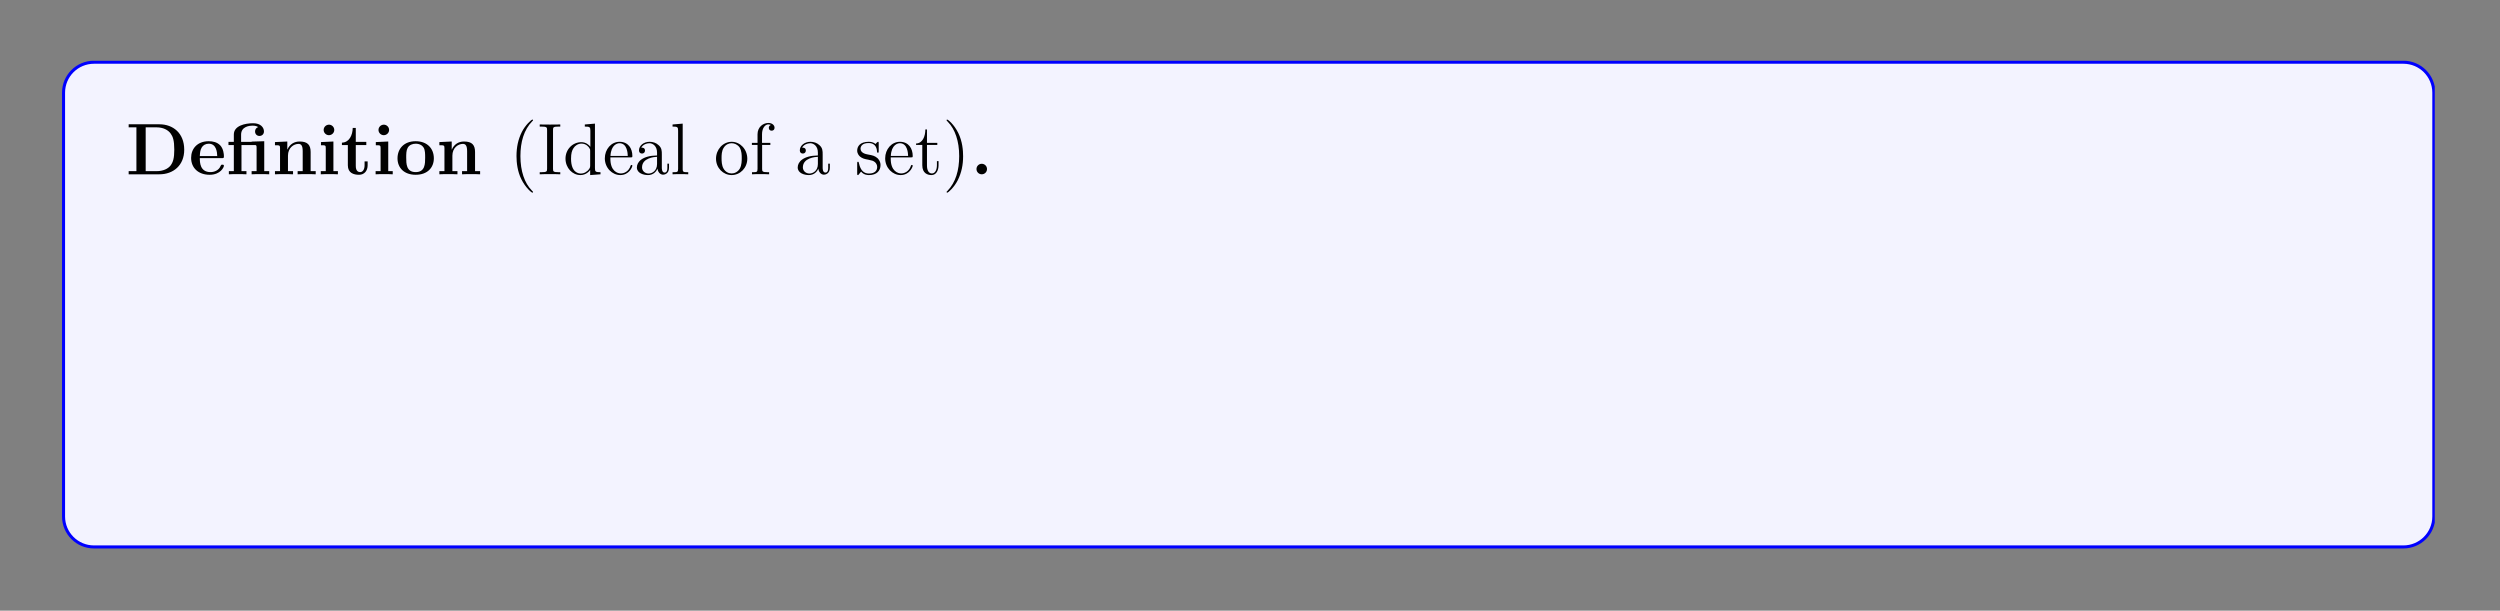 <?xml version="1.0" encoding="UTF-8"?>
<svg xmlns="http://www.w3.org/2000/svg" xmlns:xlink="http://www.w3.org/1999/xlink" width="408.468" height="99.776" viewBox="0 0 408.468 99.776">
<rect x="0" y="0" width="408.468" height="99.776" fill="#808080" stroke="none"/>
<defs>
<g>
<g id="glyph-0-0">
<path d="M 9.531 -4.016 C 9.531 -6.719 7.719 -8.172 5.469 -8.172 L 0.453 -8.172 L 0.453 -7.672 L 1.719 -7.672 L 1.719 -0.516 L 0.453 -0.516 L 0.453 0 L 5.469 0 C 7.766 0 9.531 -1.469 9.531 -4.016 Z M 7.906 -4.031 C 7.906 -2.641 7.719 -2.016 7.312 -1.453 C 6.891 -0.906 6.094 -0.516 5.016 -0.516 L 3.234 -0.516 L 3.234 -7.672 L 5.016 -7.672 C 6.062 -7.672 6.891 -7.266 7.328 -6.641 C 7.672 -6.156 7.906 -5.562 7.906 -4.031 Z M 7.906 -4.031 "/>
</g>
<g id="glyph-0-1">
<path d="M 5.734 -1.391 C 5.734 -1.578 5.562 -1.578 5.484 -1.578 C 5.297 -1.578 5.281 -1.531 5.203 -1.391 C 4.906 -0.609 4.109 -0.359 3.547 -0.359 C 1.812 -0.359 1.797 -1.969 1.797 -2.641 L 5.391 -2.641 C 5.656 -2.641 5.734 -2.641 5.734 -2.938 C 5.734 -3.297 5.656 -4.188 5.109 -4.75 C 4.609 -5.25 3.938 -5.406 3.25 -5.406 C 1.391 -5.406 0.375 -4.188 0.375 -2.688 C 0.375 -1.016 1.594 0.078 3.391 0.078 C 5.203 0.078 5.734 -1.188 5.734 -1.391 Z M 4.641 -2.984 L 1.797 -2.984 C 1.828 -3.469 1.844 -3.938 2.094 -4.359 C 2.312 -4.75 2.734 -5 3.25 -5 C 4.516 -5 4.625 -3.578 4.641 -2.984 Z M 4.641 -2.984 "/>
</g>
<g id="glyph-0-2">
<path d="M 7.016 0 L 7.016 -0.516 L 6.203 -0.516 L 6.203 -5.406 L 4.141 -5.344 L 4.141 -5.297 L 2.422 -5.297 L 2.422 -6.484 C 2.422 -7.828 3.828 -7.953 4.297 -7.953 C 4.438 -7.953 4.859 -7.953 5.219 -7.719 C 4.859 -7.594 4.703 -7.312 4.703 -7 C 4.703 -6.562 5.016 -6.266 5.422 -6.266 C 5.812 -6.266 6.156 -6.547 6.156 -7 C 6.156 -7.656 5.609 -8.344 4.406 -8.344 C 3.047 -8.344 1.234 -7.938 1.234 -6.5 L 1.234 -5.297 L 0.359 -5.297 L 0.359 -4.781 L 1.234 -4.781 L 1.234 -0.516 L 0.422 -0.516 L 0.422 0 C 0.688 -0.031 1.531 -0.031 1.859 -0.031 C 2.188 -0.031 3.031 -0.031 3.297 0 L 3.297 -0.516 L 2.484 -0.516 L 2.484 -4.781 L 4.594 -4.781 C 4.891 -4.781 4.953 -4.766 4.953 -4.344 L 4.953 -0.516 L 4.141 -0.516 L 4.141 0 C 4.406 -0.031 5.25 -0.031 5.578 -0.031 C 5.906 -0.031 6.75 -0.031 7.016 0 Z M 7.016 0 "/>
</g>
<g id="glyph-0-3">
<path d="M 7.156 0 L 7.156 -0.516 L 6.328 -0.516 L 6.328 -3.641 C 6.328 -4.781 5.844 -5.359 4.531 -5.359 C 3.672 -5.359 2.938 -4.953 2.531 -4.047 L 2.516 -4.047 L 2.516 -5.359 L 0.5 -5.266 L 0.5 -4.75 C 1.234 -4.75 1.328 -4.75 1.328 -4.297 L 1.328 -0.516 L 0.5 -0.516 L 0.5 0 C 0.781 -0.031 1.641 -0.031 1.969 -0.031 C 2.297 -0.031 3.172 -0.031 3.453 0 L 3.453 -0.516 L 2.625 -0.516 L 2.625 -3.047 C 2.625 -4.344 3.578 -4.969 4.344 -4.969 C 4.781 -4.969 5.031 -4.688 5.031 -3.781 L 5.031 -0.516 L 4.203 -0.516 L 4.203 0 C 4.484 -0.031 5.344 -0.031 5.672 -0.031 C 6.016 -0.031 6.875 -0.031 7.156 0 Z M 7.156 0 "/>
</g>
<g id="glyph-0-4">
<path d="M 3.328 0 L 3.328 -0.516 L 2.594 -0.516 L 2.594 -5.359 L 0.562 -5.266 L 0.562 -4.75 C 1.266 -4.75 1.344 -4.75 1.344 -4.297 L 1.344 -0.516 L 0.531 -0.516 L 0.531 0 C 0.797 -0.031 1.625 -0.031 1.938 -0.031 C 2.281 -0.031 3.047 -0.031 3.328 0 Z M 2.734 -7.25 C 2.734 -7.734 2.328 -8.109 1.875 -8.109 C 1.391 -8.109 1 -7.719 1 -7.25 C 1 -6.766 1.406 -6.391 1.859 -6.391 C 2.344 -6.391 2.734 -6.781 2.734 -7.25 Z M 2.734 -7.25 "/>
</g>
<g id="glyph-0-5">
<path d="M 4.453 -1.484 L 4.453 -2.109 L 3.953 -2.109 L 3.953 -1.484 C 3.953 -0.703 3.594 -0.359 3.234 -0.359 C 2.516 -0.359 2.516 -1.156 2.516 -1.438 L 2.516 -4.781 L 4.234 -4.781 L 4.234 -5.297 L 2.516 -5.297 L 2.516 -7.578 L 2.016 -7.578 C 2 -6.391 1.438 -5.203 0.25 -5.172 L 0.25 -4.781 L 1.219 -4.781 L 1.219 -1.469 C 1.219 -0.203 2.188 0.078 3.047 0.078 C 3.938 0.078 4.453 -0.594 4.453 -1.484 Z M 4.453 -1.484 "/>
</g>
<g id="glyph-0-6">
<path d="M 6.312 -2.609 C 6.312 -4.219 5.219 -5.406 3.344 -5.406 C 1.406 -5.406 0.375 -4.156 0.375 -2.609 C 0.375 -1.047 1.469 0.078 3.344 0.078 C 5.281 0.078 6.312 -1.109 6.312 -2.609 Z M 4.891 -2.734 C 4.891 -1.734 4.891 -0.359 3.344 -0.359 C 1.797 -0.359 1.797 -1.75 1.797 -2.734 C 1.797 -3.297 1.797 -3.891 2.031 -4.312 C 2.281 -4.797 2.828 -5 3.344 -5 C 4.016 -5 4.453 -4.688 4.656 -4.344 C 4.891 -3.922 4.891 -3.297 4.891 -2.734 Z M 4.891 -2.734 "/>
</g>
<g id="glyph-0-7">
<path d="M 2.719 -0.859 C 2.719 -1.344 2.328 -1.719 1.859 -1.719 C 1.391 -1.719 1 -1.344 1 -0.859 C 1 -0.375 1.391 0 1.859 0 C 2.328 0 2.719 -0.375 2.719 -0.859 Z M 2.719 -0.859 "/>
</g>
<g id="glyph-1-0">
<path d="M 3.875 2.891 C 3.875 2.859 3.875 2.844 3.672 2.641 C 2.484 1.438 1.812 -0.531 1.812 -2.969 C 1.812 -5.281 2.375 -7.266 3.75 -8.672 C 3.875 -8.781 3.875 -8.812 3.875 -8.844 C 3.875 -8.922 3.812 -8.938 3.766 -8.938 C 3.609 -8.938 2.641 -8.078 2.047 -6.922 C 1.438 -5.703 1.172 -4.438 1.172 -2.969 C 1.172 -1.906 1.328 -0.484 1.953 0.781 C 2.656 2.219 3.641 3 3.766 3 C 3.812 3 3.875 2.969 3.875 2.891 Z M 3.875 2.891 "/>
</g>
<g id="glyph-1-1">
<path d="M 3.781 0 L 3.781 -0.344 L 3.516 -0.344 C 2.625 -0.344 2.594 -0.469 2.594 -0.906 L 2.594 -7.234 C 2.594 -7.672 2.625 -7.797 3.516 -7.797 L 3.781 -7.797 L 3.781 -8.141 C 3.5 -8.125 2.469 -8.125 2.109 -8.125 C 1.75 -8.125 0.719 -8.125 0.422 -8.141 L 0.422 -7.797 L 0.688 -7.797 C 1.578 -7.797 1.625 -7.672 1.625 -7.234 L 1.625 -0.906 C 1.625 -0.469 1.578 -0.344 0.688 -0.344 L 0.422 -0.344 L 0.422 0 C 0.719 -0.031 1.734 -0.031 2.094 -0.031 C 2.453 -0.031 3.5 -0.031 3.781 0 Z M 3.781 0 "/>
</g>
<g id="glyph-1-2">
<path d="M 6.141 0 L 6.141 -0.344 C 5.328 -0.344 5.234 -0.422 5.234 -1.016 L 5.234 -8.281 L 3.578 -8.141 L 3.578 -7.797 C 4.391 -7.797 4.484 -7.719 4.484 -7.125 L 4.484 -4.5 C 4.234 -4.844 3.719 -5.25 3 -5.25 C 1.609 -5.25 0.422 -4.094 0.422 -2.562 C 0.422 -1.047 1.547 0.125 2.859 0.125 C 3.766 0.125 4.297 -0.484 4.453 -0.703 L 4.453 0.125 Z M 4.453 -1.391 C 4.453 -1.188 4.453 -1.141 4.297 -0.875 C 4 -0.469 3.516 -0.125 2.922 -0.125 C 2.609 -0.125 1.328 -0.234 1.328 -2.547 C 1.328 -3.406 1.469 -3.891 1.734 -4.281 C 1.969 -4.656 2.438 -5.016 3.047 -5.016 C 3.781 -5.016 4.203 -4.484 4.312 -4.297 C 4.453 -4.094 4.453 -4.062 4.453 -3.844 Z M 4.453 -1.391 "/>
</g>
<g id="glyph-1-3">
<path d="M 4.859 -1.422 C 4.859 -1.484 4.797 -1.531 4.719 -1.531 C 4.625 -1.531 4.609 -1.484 4.578 -1.422 C 4.266 -0.422 3.469 -0.141 2.969 -0.141 C 2.469 -0.141 1.266 -0.484 1.266 -2.547 L 1.266 -2.766 L 4.562 -2.766 C 4.828 -2.766 4.859 -2.766 4.859 -3 C 4.859 -4.203 4.203 -5.312 2.766 -5.312 C 1.406 -5.312 0.359 -4.094 0.359 -2.609 C 0.359 -1.031 1.578 0.125 2.891 0.125 C 4.312 0.125 4.859 -1.172 4.859 -1.422 Z M 4.109 -3 L 1.281 -3 C 1.375 -4.859 2.422 -5.078 2.75 -5.078 C 4.031 -5.078 4.094 -3.391 4.109 -3 Z M 4.109 -3 "/>
</g>
<g id="glyph-1-4">
<path d="M 5.656 -1.062 L 5.656 -1.734 L 5.391 -1.734 L 5.391 -1.062 C 5.391 -0.375 5.109 -0.281 4.938 -0.281 C 4.484 -0.281 4.484 -0.922 4.484 -1.094 L 4.484 -3.188 C 4.484 -3.828 4.484 -4.297 3.953 -4.766 C 3.547 -5.156 3 -5.312 2.484 -5.312 C 1.5 -5.312 0.75 -4.672 0.75 -3.906 C 0.75 -3.547 0.984 -3.391 1.25 -3.391 C 1.531 -3.391 1.734 -3.594 1.734 -3.875 C 1.734 -4.359 1.312 -4.359 1.125 -4.359 C 1.406 -4.859 1.984 -5.078 2.453 -5.078 C 3 -5.078 3.703 -4.625 3.703 -3.547 L 3.703 -3.078 C 1.312 -3.047 0.406 -2.031 0.406 -1.125 C 0.406 -0.172 1.5 0.125 2.234 0.125 C 3.016 0.125 3.547 -0.359 3.781 -0.938 C 3.828 -0.375 4.203 0.062 4.703 0.062 C 4.953 0.062 5.656 -0.109 5.656 -1.062 Z M 3.703 -1.688 C 3.703 -0.516 2.844 -0.125 2.328 -0.125 C 1.734 -0.125 1.25 -0.547 1.25 -1.125 C 1.25 -2.688 3.281 -2.844 3.703 -2.859 Z M 3.703 -1.688 "/>
</g>
<g id="glyph-1-5">
<path d="M 2.953 0 L 2.953 -0.344 C 2.188 -0.344 2.047 -0.344 2.047 -0.875 L 2.047 -8.281 L 0.391 -8.141 L 0.391 -7.797 C 1.203 -7.797 1.297 -7.719 1.297 -7.125 L 1.297 -0.875 C 1.297 -0.344 1.172 -0.344 0.391 -0.344 L 0.391 0 C 0.734 -0.031 1.312 -0.031 1.672 -0.031 C 2.031 -0.031 2.625 -0.031 2.953 0 Z M 2.953 0 "/>
</g>
<g id="glyph-1-6">
<path d="M 5.469 -2.547 C 5.469 -4.094 4.297 -5.312 2.922 -5.312 C 1.484 -5.312 0.359 -4.047 0.359 -2.547 C 0.359 -1.031 1.547 0.125 2.906 0.125 C 4.312 0.125 5.469 -1.047 5.469 -2.547 Z M 4.562 -2.656 C 4.562 -2.234 4.562 -1.5 4.25 -0.938 C 3.922 -0.375 3.375 -0.141 2.922 -0.141 C 2.484 -0.141 1.938 -0.328 1.594 -0.922 C 1.281 -1.453 1.266 -2.156 1.266 -2.656 C 1.266 -3.109 1.266 -3.844 1.641 -4.375 C 1.969 -4.891 2.484 -5.078 2.906 -5.078 C 3.375 -5.078 3.875 -4.859 4.203 -4.406 C 4.562 -3.844 4.562 -3.094 4.562 -2.656 Z M 4.562 -2.656 "/>
</g>
<g id="glyph-1-7">
<path d="M 4.078 -7.609 C 4.078 -8.047 3.641 -8.391 3.078 -8.391 C 2.234 -8.391 1.297 -7.75 1.297 -6.531 L 1.297 -5.141 L 0.375 -5.141 L 0.375 -4.797 L 1.297 -4.797 L 1.297 -0.875 C 1.297 -0.344 1.172 -0.344 0.391 -0.344 L 0.391 0 C 0.734 -0.031 1.391 -0.031 1.734 -0.031 C 2.062 -0.031 2.906 -0.031 3.188 0 L 3.188 -0.344 L 2.938 -0.344 C 2.078 -0.344 2.047 -0.484 2.047 -0.906 L 2.047 -4.797 L 3.391 -4.797 L 3.391 -5.141 L 2.031 -5.141 L 2.031 -6.531 C 2.031 -7.609 2.578 -8.156 3.062 -8.156 C 3.156 -8.156 3.344 -8.125 3.484 -8.062 C 3.438 -8.047 3.141 -7.938 3.141 -7.594 C 3.141 -7.312 3.328 -7.125 3.594 -7.125 C 3.891 -7.125 4.078 -7.312 4.078 -7.609 Z M 4.078 -7.609 "/>
</g>
<g id="glyph-1-8">
<path d="M 4.203 -1.516 C 4.203 -2.156 3.797 -2.547 3.703 -2.641 C 3.266 -3.016 2.938 -3.094 2.156 -3.234 C 1.797 -3.297 0.938 -3.469 0.938 -4.188 C 0.938 -4.547 1.188 -5.109 2.25 -5.109 C 3.547 -5.109 3.625 -4 3.641 -3.625 C 3.656 -3.531 3.75 -3.531 3.781 -3.531 C 3.906 -3.531 3.906 -3.594 3.906 -3.797 L 3.906 -5.047 C 3.906 -5.25 3.906 -5.312 3.797 -5.312 C 3.703 -5.312 3.469 -5.062 3.391 -4.953 C 3.016 -5.25 2.641 -5.312 2.266 -5.312 C 0.828 -5.312 0.391 -4.531 0.391 -3.875 C 0.391 -3.75 0.391 -3.328 0.844 -2.906 C 1.234 -2.578 1.641 -2.484 2.188 -2.391 C 2.844 -2.25 3 -2.219 3.297 -1.984 C 3.5 -1.797 3.656 -1.531 3.656 -1.203 C 3.656 -0.688 3.359 -0.125 2.312 -0.125 C 1.531 -0.125 0.953 -0.578 0.688 -1.766 C 0.641 -1.984 0.625 -2 0.625 -2 C 0.609 -2.047 0.562 -2.047 0.531 -2.047 C 0.391 -2.047 0.391 -1.984 0.391 -1.781 L 0.391 -0.156 C 0.391 0.062 0.391 0.125 0.516 0.125 C 0.578 0.125 0.578 0.109 0.781 -0.141 C 0.844 -0.219 0.844 -0.25 1.031 -0.438 C 1.484 0.125 2.125 0.125 2.328 0.125 C 3.578 0.125 4.203 -0.578 4.203 -1.516 Z M 4.203 -1.516 "/>
</g>
<g id="glyph-1-9">
<path d="M 3.891 -1.484 L 3.891 -2.156 L 3.625 -2.156 L 3.625 -1.5 C 3.625 -0.641 3.281 -0.141 2.812 -0.141 C 2 -0.141 2 -1.25 2 -1.453 L 2 -4.797 L 3.688 -4.797 L 3.688 -5.141 L 2 -5.141 L 2 -7.328 L 1.734 -7.328 C 1.734 -6.219 1.297 -5.062 0.219 -5.031 L 0.219 -4.797 L 1.234 -4.797 L 1.234 -1.484 C 1.234 -0.156 2.109 0.125 2.734 0.125 C 3.5 0.125 3.891 -0.625 3.891 -1.484 Z M 3.891 -1.484 "/>
</g>
<g id="glyph-1-10">
<path d="M 3.359 -2.969 C 3.359 -3.875 3.25 -5.359 2.578 -6.734 C 1.875 -8.172 0.891 -8.938 0.766 -8.938 C 0.719 -8.938 0.656 -8.922 0.656 -8.844 C 0.656 -8.812 0.656 -8.781 0.859 -8.578 C 2.047 -7.375 2.719 -5.406 2.719 -2.984 C 2.719 -0.672 2.156 1.328 0.781 2.734 C 0.656 2.844 0.656 2.859 0.656 2.891 C 0.656 2.969 0.719 3 0.766 3 C 0.922 3 1.891 2.141 2.484 0.969 C 3.094 -0.25 3.359 -1.531 3.359 -2.969 Z M 3.359 -2.969 "/>
</g>
<g id="glyph-1-11">
<path d="M 6.797 -3.047 L 6.531 -3.047 C 6.406 -1.859 6.266 -0.344 4.172 -0.344 L 3.141 -0.344 C 2.609 -0.344 2.594 -0.422 2.594 -0.828 L 2.594 -7.219 C 2.594 -7.656 2.609 -7.797 3.641 -7.797 L 4 -7.797 L 4 -8.141 C 3.656 -8.125 2.609 -8.125 2.188 -8.125 C 1.844 -8.125 0.781 -8.125 0.484 -8.141 L 0.484 -7.797 L 0.734 -7.797 C 1.578 -7.797 1.625 -7.672 1.625 -7.234 L 1.625 -0.906 C 1.625 -0.469 1.578 -0.344 0.734 -0.344 L 0.484 -0.344 L 0.484 0 L 6.484 0 Z M 6.797 -3.047 "/>
</g>
<g id="glyph-1-12">
<path d="M 6.062 -2.578 C 6.062 -4.094 4.938 -5.25 3.609 -5.25 C 2.953 -5.25 2.391 -4.953 1.984 -4.453 L 1.984 -8.281 L 0.328 -8.141 L 0.328 -7.797 C 1.141 -7.797 1.234 -7.719 1.234 -7.125 L 1.234 0 L 1.5 0 L 1.938 -0.781 C 2.203 -0.328 2.719 0.125 3.484 0.125 C 4.859 0.125 6.062 -1.031 6.062 -2.578 Z M 5.156 -2.594 C 5.156 -1.781 5.031 -1.281 4.75 -0.859 C 4.5 -0.484 4.031 -0.125 3.438 -0.125 C 2.797 -0.125 2.375 -0.531 2.172 -0.859 C 2.016 -1.109 2.016 -1.156 2.016 -1.359 L 2.016 -3.812 C 2.016 -4.031 2.016 -4.047 2.141 -4.25 C 2.438 -4.672 2.953 -5.016 3.547 -5.016 C 3.906 -5.016 5.156 -4.875 5.156 -2.594 Z M 5.156 -2.594 "/>
</g>
<g id="glyph-1-13">
<path d="M 6.219 0 L 6.219 -0.344 C 5.406 -0.344 5.312 -0.422 5.312 -1.016 L 5.312 -5.25 L 3.625 -5.125 L 3.625 -4.781 C 4.438 -4.781 4.531 -4.703 4.531 -4.109 L 4.531 -1.984 C 4.531 -0.969 4 -0.125 3.094 -0.125 C 2.125 -0.125 2.062 -0.672 2.062 -1.312 L 2.062 -5.25 L 0.375 -5.125 L 0.375 -4.781 C 1.281 -4.781 1.281 -4.75 1.281 -3.688 L 1.281 -1.891 C 1.281 -1.156 1.281 -0.734 1.641 -0.328 C 1.938 -0.031 2.422 0.125 3.031 0.125 C 3.234 0.125 3.609 0.125 4.016 -0.219 C 4.359 -0.5 4.547 -0.953 4.547 -0.953 L 4.547 0.125 Z M 6.219 0 "/>
</g>
<g id="glyph-1-14">
<path d="M 2.188 -0.578 C 2.188 -0.906 1.922 -1.156 1.625 -1.156 C 1.281 -1.156 1.031 -0.875 1.031 -0.578 C 1.031 -0.219 1.328 0 1.609 0 C 1.938 0 2.188 -0.25 2.188 -0.578 Z M 2.188 -0.578 "/>
</g>
<g id="glyph-1-15">
<path d="M 8.266 -4 C 8.266 -6.297 6.656 -8.141 4.672 -8.141 L 0.5 -8.141 L 0.5 -7.797 L 0.734 -7.797 C 1.594 -7.797 1.641 -7.672 1.641 -7.234 L 1.641 -0.906 C 1.641 -0.469 1.594 -0.344 0.734 -0.344 L 0.5 -0.344 L 0.5 0 L 4.672 0 C 6.672 0 8.266 -1.781 8.266 -4 Z M 7.172 -4 C 7.172 -3.344 7.172 -2.219 6.484 -1.328 C 6.094 -0.828 5.375 -0.344 4.375 -0.344 L 3.125 -0.344 C 2.594 -0.344 2.578 -0.422 2.578 -0.828 L 2.578 -7.312 C 2.578 -7.719 2.594 -7.797 3.125 -7.797 L 4.375 -7.797 C 5.359 -7.797 6.156 -7.312 6.641 -6.531 C 7.172 -5.688 7.172 -4.484 7.172 -4 Z M 7.172 -4 "/>
</g>
<g id="glyph-1-16">
<path d="M 6.141 0 L 6.141 -0.344 C 5.375 -0.344 5.234 -0.344 5.234 -0.875 L 5.234 -5.266 L 3.797 -5.172 C 3.719 -5.172 3.594 -5.156 3.578 -5.156 C 3.547 -5.141 3.531 -5.141 3.359 -5.141 L 1.969 -5.141 L 1.969 -6.484 C 1.969 -7.703 3 -8.156 3.703 -8.156 C 3.828 -8.156 4.406 -8.141 4.75 -7.734 C 4.25 -7.734 4.219 -7.375 4.219 -7.234 C 4.219 -6.891 4.5 -6.734 4.703 -6.734 C 4.922 -6.734 5.203 -6.875 5.203 -7.25 C 5.203 -7.859 4.656 -8.391 3.734 -8.391 C 2.641 -8.391 1.234 -7.797 1.234 -6.516 L 1.234 -5.141 L 0.312 -5.141 L 0.312 -4.797 L 1.234 -4.797 L 1.234 -0.875 C 1.234 -0.344 1.109 -0.344 0.328 -0.344 L 0.328 0 C 0.672 -0.031 1.25 -0.031 1.609 -0.031 C 1.969 -0.031 2.562 -0.031 2.891 0 L 2.891 -0.344 C 2.141 -0.344 1.984 -0.344 1.984 -0.875 L 1.984 -4.797 L 3.859 -4.797 C 4.406 -4.797 4.484 -4.641 4.484 -4.156 L 4.484 -0.875 C 4.484 -0.344 4.344 -0.344 3.578 -0.344 L 3.578 0 C 3.906 -0.031 4.5 -0.031 4.859 -0.031 C 5.203 -0.031 5.812 -0.031 6.141 0 Z M 6.141 0 "/>
</g>
<g id="glyph-1-17">
<path d="M 6.219 0 L 6.219 -0.344 C 5.609 -0.344 5.312 -0.344 5.312 -0.703 L 5.312 -2.891 C 5.312 -4 5.312 -4.344 5.031 -4.719 C 4.688 -5.188 4.125 -5.25 3.719 -5.25 C 2.562 -5.25 2.109 -4.266 2.016 -4.031 L 2 -4.031 L 2 -5.25 L 0.375 -5.125 L 0.375 -4.781 C 1.188 -4.781 1.281 -4.703 1.281 -4.109 L 1.281 -0.875 C 1.281 -0.344 1.156 -0.344 0.375 -0.344 L 0.375 0 C 0.688 -0.031 1.328 -0.031 1.672 -0.031 C 2.016 -0.031 2.656 -0.031 2.969 0 L 2.969 -0.344 C 2.203 -0.344 2.062 -0.344 2.062 -0.875 L 2.062 -3.094 C 2.062 -4.344 2.891 -5.016 3.625 -5.016 C 4.359 -5.016 4.531 -4.406 4.531 -3.688 L 4.531 -0.875 C 4.531 -0.344 4.406 -0.344 3.625 -0.344 L 3.625 0 C 3.938 -0.031 4.578 -0.031 4.906 -0.031 C 5.25 -0.031 5.906 -0.031 6.219 0 Z M 6.219 0 "/>
</g>
<g id="glyph-2-0">
<path d="M 5.656 -4.844 L 4.547 -7.453 C 4.703 -7.734 5.062 -7.781 5.203 -7.797 C 5.266 -7.797 5.406 -7.812 5.406 -8.016 C 5.406 -8.141 5.297 -8.141 5.219 -8.141 C 5.016 -8.141 4.781 -8.125 4.578 -8.125 L 3.891 -8.125 C 3.156 -8.125 2.641 -8.141 2.625 -8.141 C 2.531 -8.141 2.406 -8.141 2.406 -7.922 C 2.406 -7.797 2.516 -7.797 2.672 -7.797 C 3.359 -7.797 3.406 -7.672 3.531 -7.391 L 4.953 -4.078 L 2.359 -1.312 C 1.938 -0.844 1.422 -0.391 0.531 -0.344 C 0.391 -0.328 0.297 -0.328 0.297 -0.125 C 0.297 -0.078 0.312 0 0.438 0 C 0.609 0 0.781 -0.031 0.953 -0.031 L 1.516 -0.031 C 1.891 -0.031 2.312 0 2.688 0 C 2.766 0 2.906 0 2.906 -0.219 C 2.906 -0.328 2.828 -0.344 2.75 -0.344 C 2.516 -0.375 2.359 -0.5 2.359 -0.688 C 2.359 -0.891 2.5 -1.031 2.844 -1.391 L 3.906 -2.547 C 4.172 -2.828 4.797 -3.516 5.062 -3.781 L 6.312 -0.844 C 6.328 -0.828 6.375 -0.703 6.375 -0.688 C 6.375 -0.578 6.109 -0.375 5.734 -0.344 C 5.656 -0.344 5.531 -0.328 5.531 -0.125 C 5.531 0 5.656 0 5.703 0 C 5.906 0 6.156 -0.031 6.359 -0.031 L 7.672 -0.031 C 7.875 -0.031 8.109 0 8.312 0 C 8.391 0 8.531 0 8.531 -0.219 C 8.531 -0.344 8.406 -0.344 8.297 -0.344 C 7.578 -0.359 7.562 -0.422 7.359 -0.859 L 5.781 -4.547 L 7.297 -6.172 C 7.422 -6.297 7.688 -6.594 7.797 -6.719 C 8.312 -7.25 8.781 -7.734 9.75 -7.797 C 9.875 -7.812 9.984 -7.812 9.984 -8.016 C 9.984 -8.141 9.891 -8.141 9.828 -8.141 C 9.672 -8.141 9.484 -8.125 9.328 -8.125 L 8.781 -8.125 C 8.391 -8.125 7.969 -8.141 7.609 -8.141 C 7.516 -8.141 7.375 -8.141 7.375 -7.922 C 7.375 -7.812 7.469 -7.797 7.531 -7.797 C 7.719 -7.766 7.922 -7.672 7.922 -7.453 L 7.922 -7.422 C 7.906 -7.344 7.875 -7.219 7.75 -7.078 Z M 5.656 -4.844 "/>
</g>
<g id="glyph-2-1">
<path d="M 4.391 -7.266 C 4.5 -7.672 4.516 -7.797 5.391 -7.797 C 5.656 -7.797 5.75 -7.797 5.75 -8.016 C 5.75 -8.141 5.609 -8.141 5.578 -8.141 C 5.359 -8.141 5.109 -8.125 4.891 -8.125 L 3.422 -8.125 C 3.188 -8.125 2.906 -8.141 2.672 -8.141 C 2.578 -8.141 2.438 -8.141 2.438 -7.922 C 2.438 -7.797 2.547 -7.797 2.781 -7.797 C 3.516 -7.797 3.516 -7.703 3.516 -7.578 C 3.516 -7.484 3.5 -7.422 3.469 -7.312 L 1.859 -0.875 C 1.75 -0.469 1.734 -0.344 0.859 -0.344 C 0.594 -0.344 0.484 -0.344 0.484 -0.125 C 0.484 0 0.609 0 0.672 0 C 0.875 0 1.141 -0.031 1.359 -0.031 L 2.828 -0.031 C 3.062 -0.031 3.328 0 3.562 0 C 3.656 0 3.797 0 3.797 -0.219 C 3.797 -0.344 3.734 -0.344 3.469 -0.344 C 2.734 -0.344 2.734 -0.438 2.734 -0.578 C 2.734 -0.609 2.734 -0.672 2.781 -0.859 Z M 4.391 -7.266 "/>
</g>
<g id="glyph-2-2">
<path d="M 5.312 -4.797 C 5.562 -4.797 5.656 -4.797 5.656 -5.016 C 5.656 -5.141 5.562 -5.141 5.344 -5.141 L 4.375 -5.141 C 4.609 -6.359 4.766 -7.219 4.859 -7.594 C 4.938 -7.875 5.188 -8.156 5.5 -8.156 C 5.75 -8.156 6 -8.047 6.109 -7.938 C 5.656 -7.891 5.516 -7.547 5.516 -7.344 C 5.516 -7.109 5.688 -6.969 5.906 -6.969 C 6.156 -6.969 6.516 -7.172 6.516 -7.625 C 6.516 -8.125 6.016 -8.391 5.484 -8.391 C 4.969 -8.391 4.469 -8.016 4.234 -7.547 C 4.016 -7.125 3.906 -6.703 3.625 -5.141 L 2.828 -5.141 C 2.594 -5.141 2.484 -5.141 2.484 -4.922 C 2.484 -4.797 2.547 -4.797 2.797 -4.797 L 3.547 -4.797 C 3.344 -3.688 2.844 -0.984 2.578 0.281 C 2.375 1.328 2.188 2.188 1.594 2.188 C 1.562 2.188 1.219 2.188 1 1.969 C 1.609 1.922 1.609 1.391 1.609 1.391 C 1.609 1.141 1.438 1 1.203 1 C 0.969 1 0.609 1.203 0.609 1.656 C 0.609 2.172 1.125 2.438 1.594 2.438 C 2.812 2.438 3.312 0.25 3.453 -0.344 C 3.656 -1.266 4.25 -4.438 4.297 -4.797 Z M 5.312 -4.797 "/>
</g>
<g id="glyph-2-3">
<path d="M 2.031 -1.328 C 1.609 -0.625 1.203 -0.375 0.625 -0.344 C 0.5 -0.328 0.406 -0.328 0.406 -0.125 C 0.406 -0.047 0.469 0 0.547 0 C 0.766 0 1.297 -0.031 1.516 -0.031 C 1.859 -0.031 2.234 0 2.578 0 C 2.641 0 2.797 0 2.797 -0.219 C 2.797 -0.328 2.688 -0.344 2.625 -0.344 C 2.344 -0.375 2.125 -0.469 2.125 -0.75 C 2.125 -0.922 2.188 -1.047 2.344 -1.312 L 3.25 -2.812 L 6.297 -2.812 C 6.312 -2.703 6.312 -2.609 6.312 -2.5 C 6.359 -2.188 6.5 -0.953 6.5 -0.734 C 6.5 -0.375 5.891 -0.344 5.703 -0.344 C 5.562 -0.344 5.438 -0.344 5.438 -0.125 C 5.438 0 5.547 0 5.609 0 C 5.812 0 6.062 -0.031 6.266 -0.031 L 6.938 -0.031 C 7.672 -0.031 8.188 0 8.203 0 C 8.281 0 8.422 0 8.422 -0.219 C 8.422 -0.344 8.312 -0.344 8.125 -0.344 C 7.469 -0.344 7.469 -0.453 7.422 -0.812 L 6.703 -8.25 C 6.672 -8.484 6.625 -8.516 6.5 -8.516 C 6.375 -8.516 6.312 -8.484 6.203 -8.312 Z M 3.453 -3.156 L 5.859 -7.172 L 6.266 -3.156 Z M 3.453 -3.156 "/>
</g>
<g id="glyph-2-4">
<path d="M 2.328 0.047 C 2.328 -0.641 2.094 -1.156 1.609 -1.156 C 1.234 -1.156 1.031 -0.844 1.031 -0.578 C 1.031 -0.328 1.219 0 1.625 0 C 1.781 0 1.906 -0.047 2.016 -0.156 C 2.031 -0.172 2.047 -0.172 2.062 -0.172 C 2.094 -0.172 2.094 -0.016 2.094 0.047 C 2.094 0.438 2.016 1.219 1.328 1.984 C 1.188 2.141 1.188 2.156 1.188 2.188 C 1.188 2.234 1.25 2.297 1.312 2.297 C 1.406 2.297 2.328 1.422 2.328 0.047 Z M 2.328 0.047 "/>
</g>
<g id="glyph-2-5">
<path d="M 2.188 -0.578 C 2.188 -0.922 1.906 -1.156 1.625 -1.156 C 1.281 -1.156 1.031 -0.875 1.031 -0.578 C 1.031 -0.234 1.328 0 1.609 0 C 1.953 0 2.188 -0.281 2.188 -0.578 Z M 2.188 -0.578 "/>
</g>
<g id="glyph-2-6">
<path d="M 0.516 1.516 C 0.422 1.875 0.375 1.969 -0.109 1.969 C -0.25 1.969 -0.375 1.969 -0.375 2.188 C -0.375 2.219 -0.359 2.312 -0.219 2.312 C -0.078 2.312 0.094 2.281 0.25 2.281 L 0.766 2.281 C 1.016 2.281 1.625 2.312 1.875 2.312 C 1.938 2.312 2.094 2.312 2.094 2.094 C 2.094 1.969 2 1.969 1.797 1.969 C 1.25 1.969 1.219 1.891 1.219 1.781 C 1.219 1.641 1.75 -0.406 1.828 -0.672 C 1.953 -0.344 2.281 0.125 2.891 0.125 C 4.25 0.125 5.703 -1.641 5.703 -3.391 C 5.703 -4.484 5.078 -5.25 4.188 -5.25 C 3.422 -5.25 2.781 -4.516 2.641 -4.344 C 2.547 -4.953 2.094 -5.25 1.609 -5.25 C 1.266 -5.25 0.984 -5.094 0.766 -4.641 C 0.547 -4.203 0.375 -3.484 0.375 -3.438 C 0.375 -3.391 0.422 -3.328 0.516 -3.328 C 0.609 -3.328 0.625 -3.344 0.688 -3.609 C 0.875 -4.312 1.094 -5.016 1.578 -5.016 C 1.844 -5.016 1.938 -4.828 1.938 -4.469 C 1.938 -4.188 1.906 -4.062 1.859 -3.844 Z M 2.578 -3.719 C 2.656 -4.047 3 -4.406 3.188 -4.562 C 3.312 -4.688 3.703 -5.016 4.156 -5.016 C 4.688 -5.016 4.922 -4.5 4.922 -3.875 C 4.922 -3.297 4.594 -1.953 4.297 -1.328 C 4 -0.688 3.453 -0.125 2.891 -0.125 C 2.094 -0.125 1.953 -1.141 1.953 -1.188 C 1.953 -1.234 1.984 -1.328 1.984 -1.391 Z M 2.578 -3.719 "/>
</g>
<g id="glyph-3-0">
<path d="M 7.859 -7.109 C 8.062 -7.109 8.281 -7.109 8.281 -7.344 C 8.281 -7.578 8.062 -7.578 7.859 -7.578 L 4.656 -7.578 C 2.594 -7.578 0.984 -6.016 0.984 -4.141 C 0.984 -2.219 2.641 -0.672 4.656 -0.672 L 7.859 -0.672 C 8.062 -0.672 8.281 -0.672 8.281 -0.922 C 8.281 -1.156 8.062 -1.156 7.859 -1.156 L 4.672 -1.156 C 2.797 -1.156 1.469 -2.547 1.469 -4.125 C 1.469 -5.75 2.828 -7.109 4.672 -7.109 Z M 1.641 1.156 C 1.438 1.156 1.234 1.156 1.234 1.391 C 1.234 1.641 1.438 1.641 1.641 1.641 L 7.859 1.641 C 8.062 1.641 8.281 1.641 8.281 1.391 C 8.281 1.156 8.062 1.156 7.859 1.156 Z M 1.641 1.156 "/>
</g>
<g id="glyph-3-1">
<path d="M 3.375 -7.359 C 3.375 -7.828 3.688 -8.594 4.984 -8.672 C 5.047 -8.688 5.094 -8.734 5.094 -8.812 C 5.094 -8.938 5 -8.938 4.859 -8.938 C 3.672 -8.938 2.594 -8.328 2.578 -7.453 L 2.578 -4.734 C 2.578 -4.266 2.578 -3.891 2.094 -3.5 C 1.688 -3.141 1.234 -3.125 0.969 -3.109 C 0.906 -3.094 0.859 -3.047 0.859 -2.984 C 0.859 -2.859 0.938 -2.859 1.047 -2.844 C 1.844 -2.797 2.406 -2.375 2.547 -1.781 C 2.578 -1.656 2.578 -1.641 2.578 -1.203 L 2.578 1.156 C 2.578 1.656 2.578 2.031 3.141 2.484 C 3.609 2.844 4.406 2.984 4.859 2.984 C 5 2.984 5.094 2.984 5.094 2.844 C 5.094 2.734 5.016 2.734 4.906 2.719 C 4.156 2.672 3.562 2.281 3.406 1.688 C 3.375 1.578 3.375 1.547 3.375 1.125 L 3.375 -1.391 C 3.375 -1.938 3.281 -2.141 2.891 -2.516 C 2.641 -2.766 2.297 -2.891 1.969 -2.984 C 2.938 -3.25 3.375 -3.797 3.375 -4.5 Z M 3.375 -7.359 "/>
</g>
<g id="glyph-3-2">
<path d="M 6.531 -2.734 C 6.734 -2.734 6.953 -2.734 6.953 -2.984 C 6.953 -3.219 6.734 -3.219 6.531 -3.219 L 1.484 -3.219 C 1.625 -4.812 3 -5.969 4.672 -5.969 L 6.531 -5.969 C 6.734 -5.969 6.953 -5.969 6.953 -6.203 C 6.953 -6.438 6.734 -6.438 6.531 -6.438 L 4.656 -6.438 C 2.609 -6.438 0.984 -4.891 0.984 -2.984 C 0.984 -1.078 2.609 0.484 4.656 0.484 L 6.531 0.484 C 6.734 0.484 6.953 0.484 6.953 0.234 C 6.953 0 6.734 0 6.531 0 L 4.672 0 C 3 0 1.625 -1.141 1.484 -2.734 Z M 6.531 -2.734 "/>
</g>
<g id="glyph-3-3">
<path d="M 1.891 -8.516 C 1.891 -8.734 1.891 -8.938 1.656 -8.938 C 1.422 -8.938 1.422 -8.734 1.422 -8.516 L 1.422 2.547 C 1.422 2.766 1.422 2.984 1.656 2.984 C 1.891 2.984 1.891 2.766 1.891 2.547 Z M 1.891 -8.516 "/>
</g>
<g id="glyph-3-4">
<path d="M 6.562 -7.828 C 6.625 -7.953 6.625 -7.969 6.625 -8.031 C 6.625 -8.156 6.531 -8.281 6.391 -8.281 C 6.234 -8.281 6.156 -8.125 6.109 -8 L 5.125 -5.375 L 1.5 -5.375 L 0.516 -8 C 0.453 -8.172 0.391 -8.281 0.234 -8.281 C 0.125 -8.281 0 -8.156 0 -8.031 C 0 -8.016 0 -7.984 0.078 -7.828 L 3.047 -0.016 C 3.094 0.156 3.156 0.266 3.312 0.266 C 3.484 0.266 3.531 0.125 3.578 0.016 Z M 1.688 -4.906 L 4.938 -4.906 L 3.312 -0.656 Z M 1.688 -4.906 "/>
</g>
<g id="glyph-3-5">
<path d="M 2.578 1.391 C 2.578 1.875 2.266 2.641 0.969 2.719 C 0.906 2.734 0.859 2.781 0.859 2.844 C 0.859 2.984 0.984 2.984 1.094 2.984 C 2.25 2.984 3.359 2.391 3.375 1.484 L 3.375 -1.234 C 3.375 -1.688 3.375 -2.078 3.844 -2.469 C 4.266 -2.812 4.719 -2.844 4.984 -2.844 C 5.047 -2.859 5.094 -2.906 5.094 -2.984 C 5.094 -3.094 5.016 -3.094 4.906 -3.109 C 4.109 -3.156 3.547 -3.594 3.406 -4.172 C 3.375 -4.297 3.375 -4.328 3.375 -4.75 L 3.375 -7.125 C 3.375 -7.625 3.375 -8 2.797 -8.453 C 2.328 -8.828 1.5 -8.938 1.094 -8.938 C 0.984 -8.938 0.859 -8.938 0.859 -8.812 C 0.859 -8.688 0.938 -8.688 1.047 -8.672 C 1.797 -8.625 2.391 -8.25 2.547 -7.641 C 2.578 -7.531 2.578 -7.516 2.578 -7.078 L 2.578 -4.578 C 2.578 -4.031 2.672 -3.828 3.047 -3.453 C 3.297 -3.188 3.641 -3.078 3.984 -2.984 C 3 -2.703 2.578 -2.156 2.578 -1.469 Z M 2.578 1.391 "/>
</g>
<g id="glyph-4-0">
<path d="M 4.375 -8.125 C 4.297 -8.328 4.266 -8.391 4.141 -8.391 C 4 -8.391 3.953 -8.281 3.891 -8.141 L 1.172 -1.016 C 1.031 -0.625 0.781 -0.453 0.453 -0.422 C 0.391 -0.422 0.203 -0.391 0.203 -0.219 C 0.203 0 0.391 0 0.609 0 L 2.516 0 C 2.734 0 2.906 0 2.906 -0.219 C 2.906 -0.391 2.734 -0.406 2.656 -0.422 C 2.484 -0.422 2.188 -0.484 2.188 -1.188 C 2.188 -1.578 2.281 -1.969 2.359 -2.344 L 4.984 -2.344 C 5.406 -1.188 5.406 -0.984 5.422 -0.734 C 5.141 -0.453 4.797 -0.422 4.672 -0.422 C 4.547 -0.406 4.469 -0.328 4.469 -0.219 C 4.469 0 4.656 0 4.859 0 L 7.969 0 C 8.188 0 8.375 0 8.375 -0.219 C 8.375 -0.375 8.219 -0.406 8.125 -0.422 C 7.859 -0.469 7.656 -0.672 7.422 -1.203 Z M 2.484 -2.766 C 2.75 -3.812 3.141 -4.828 3.531 -5.828 C 3.906 -5.031 4.609 -3.312 4.812 -2.766 Z M 1.781 -1.438 L 1.781 -1.297 C 1.781 -1.281 1.781 -1.266 1.781 -1.188 C 1.781 -1.141 1.781 -0.688 1.938 -0.422 L 1.297 -0.422 C 1.453 -0.578 1.5 -0.734 1.578 -0.922 Z M 3.703 -6.469 L 4.141 -7.625 L 7.031 -1.031 C 7.078 -0.922 7.219 -0.625 7.375 -0.422 L 5.688 -0.422 C 5.812 -0.484 5.844 -0.656 5.844 -0.797 C 5.844 -1.531 4.797 -3.953 4.297 -5.141 Z M 3.703 -6.469 "/>
</g>
<g id="glyph-4-1">
<path d="M 4.922 -4.953 L 5.703 -5.703 C 7 -6.969 7.719 -7.672 8.453 -7.75 C 8.547 -7.766 8.719 -7.766 8.719 -7.953 C 8.719 -8.172 8.531 -8.172 8.328 -8.172 L 5.812 -8.172 C 5.594 -8.172 5.406 -8.172 5.406 -7.953 C 5.406 -7.766 5.578 -7.766 5.656 -7.75 C 5.984 -7.703 6.109 -7.422 6.109 -7.156 C 6.109 -6.812 5.922 -6.609 5.812 -6.516 L 4.516 -5.281 C 4.25 -5.016 3.562 -4.344 3.281 -4.094 L 3.281 -7.062 C 3.281 -7.672 3.328 -7.75 4.016 -7.75 C 4.125 -7.75 4.328 -7.75 4.328 -7.953 C 4.328 -8.172 4.156 -8.172 3.938 -8.172 L 0.688 -8.172 C 0.484 -8.172 0.281 -8.172 0.281 -7.953 C 0.281 -7.75 0.516 -7.75 0.609 -7.75 C 1.281 -7.75 1.328 -7.656 1.328 -7.062 L 1.328 -1.094 C 1.328 -0.531 1.297 -0.422 0.672 -0.422 C 0.484 -0.422 0.281 -0.422 0.281 -0.219 C 0.281 0 0.484 0 0.688 0 L 3.938 0 C 4.156 0 4.328 0 4.328 -0.219 C 4.328 -0.422 4.125 -0.422 4 -0.422 C 3.312 -0.422 3.281 -0.531 3.281 -1.094 L 3.281 -3.391 L 3.609 -3.703 L 5.719 -1.188 L 6.031 -0.828 C 6.156 -0.656 6.156 -0.625 6.219 -0.484 C 6.156 -0.469 6.125 -0.438 6.078 -0.422 C 5.797 -0.375 5.719 -0.375 5.719 -0.219 C 5.719 0 5.906 0 6.109 0 L 8.781 0 C 8.984 0 9.172 0 9.172 -0.219 C 9.172 -0.375 9.031 -0.406 8.938 -0.422 C 8.766 -0.438 8.719 -0.484 8.625 -0.578 C 8.516 -0.672 8.422 -0.766 8.375 -0.828 Z M 7.359 -7.75 C 6.984 -7.469 6.969 -7.469 6.531 -7.094 C 6.531 -7.266 6.531 -7.5 6.375 -7.75 Z M 1.656 -0.422 C 1.75 -0.625 1.75 -0.938 1.75 -1.078 L 1.75 -7.094 C 1.75 -7.234 1.75 -7.531 1.656 -7.75 L 2.953 -7.75 C 2.859 -7.531 2.859 -7.234 2.859 -7.094 L 2.859 -1.078 C 2.859 -0.938 2.859 -0.625 2.953 -0.422 Z M 4.625 -4.688 L 8.172 -0.422 L 6.641 -0.422 C 6.625 -0.625 6.625 -0.734 6.312 -1.125 C 6.062 -1.453 5.375 -2.25 5.109 -2.578 C 4.859 -2.875 4.047 -3.859 3.922 -4 Z M 4.625 -4.688 "/>
</g>
<g id="glyph-5-0">
<path d="M 1.594 -1.297 C 1.609 -1.422 1.688 -1.719 1.719 -1.844 C 1.828 -2.281 1.828 -2.281 2.016 -2.547 C 2.281 -2.938 2.641 -3.281 3.188 -3.281 C 3.469 -3.281 3.641 -3.125 3.641 -2.75 C 3.641 -2.312 3.297 -1.406 3.156 -1.016 C 3.047 -0.75 3.047 -0.703 3.047 -0.594 C 3.047 -0.141 3.422 0.078 3.766 0.078 C 4.547 0.078 4.875 -1.031 4.875 -1.141 C 4.875 -1.219 4.797 -1.234 4.75 -1.234 C 4.656 -1.234 4.641 -1.188 4.609 -1.109 C 4.422 -0.453 4.094 -0.141 3.781 -0.141 C 3.656 -0.141 3.594 -0.219 3.594 -0.406 C 3.594 -0.594 3.656 -0.766 3.734 -0.969 C 3.859 -1.266 4.203 -2.172 4.203 -2.625 C 4.203 -3.219 3.797 -3.5 3.219 -3.5 C 2.578 -3.5 2.156 -3.125 1.938 -2.812 C 1.875 -3.25 1.531 -3.5 1.125 -3.5 C 0.828 -3.5 0.641 -3.328 0.516 -3.078 C 0.312 -2.703 0.234 -2.312 0.234 -2.297 C 0.234 -2.219 0.297 -2.188 0.359 -2.188 C 0.469 -2.188 0.469 -2.219 0.531 -2.422 C 0.625 -2.812 0.766 -3.281 1.094 -3.281 C 1.297 -3.281 1.359 -3.078 1.359 -2.906 C 1.359 -2.766 1.312 -2.609 1.25 -2.359 C 1.234 -2.297 1.109 -1.828 1.078 -1.703 L 0.781 -0.516 C 0.75 -0.391 0.703 -0.203 0.703 -0.172 C 0.703 0.016 0.859 0.078 0.969 0.078 C 1.109 0.078 1.219 -0.016 1.281 -0.109 C 1.297 -0.156 1.375 -0.422 1.406 -0.594 Z M 1.594 -1.297 "/>
</g>
<g id="glyph-6-0">
<path d="M 3.875 2.891 C 3.875 2.859 3.875 2.844 3.672 2.641 C 2.484 1.438 1.812 -0.531 1.812 -2.969 C 1.812 -5.281 2.375 -7.266 3.75 -8.672 C 3.875 -8.781 3.875 -8.812 3.875 -8.844 C 3.875 -8.922 3.812 -8.938 3.766 -8.938 C 3.609 -8.938 2.641 -8.078 2.047 -6.922 C 1.438 -5.703 1.172 -4.438 1.172 -2.969 C 1.172 -1.906 1.328 -0.484 1.953 0.781 C 2.656 2.219 3.641 3 3.766 3 C 3.812 3 3.875 2.969 3.875 2.891 Z M 3.875 2.891 "/>
</g>
<g id="glyph-6-1">
<path d="M 3.359 -2.969 C 3.359 -3.875 3.25 -5.359 2.578 -6.734 C 1.875 -8.172 0.891 -8.938 0.766 -8.938 C 0.719 -8.938 0.656 -8.922 0.656 -8.844 C 0.656 -8.812 0.656 -8.781 0.859 -8.578 C 2.047 -7.375 2.719 -5.406 2.719 -2.984 C 2.719 -0.672 2.156 1.328 0.781 2.734 C 0.656 2.844 0.656 2.859 0.656 2.891 C 0.656 2.969 0.719 3 0.766 3 C 0.922 3 1.891 2.141 2.484 0.969 C 3.094 -0.25 3.359 -1.531 3.359 -2.969 Z M 3.359 -2.969 "/>
</g>
<g id="glyph-6-2">
<path d="M 8.047 -3.859 C 8.219 -3.859 8.422 -3.859 8.422 -4.078 C 8.422 -4.297 8.219 -4.297 8.047 -4.297 L 1.031 -4.297 C 0.859 -4.297 0.641 -4.297 0.641 -4.094 C 0.641 -3.859 0.844 -3.859 1.031 -3.859 Z M 8.047 -1.641 C 8.219 -1.641 8.422 -1.641 8.422 -1.859 C 8.422 -2.094 8.219 -2.094 8.047 -2.094 L 1.031 -2.094 C 0.859 -2.094 0.641 -2.094 0.641 -1.875 C 0.641 -1.641 0.844 -1.641 1.031 -1.641 Z M 8.047 -1.641 "/>
</g>
<g id="glyph-6-3">
<path d="M 2.984 2.984 L 2.984 2.547 L 1.828 2.547 L 1.828 -8.5 L 2.984 -8.5 L 2.984 -8.938 L 1.391 -8.938 L 1.391 2.984 Z M 2.984 2.984 "/>
</g>
<g id="glyph-6-4">
<path d="M 1.844 -8.938 L 0.25 -8.938 L 0.25 -8.5 L 1.406 -8.5 L 1.406 2.547 L 0.25 2.547 L 0.25 2.984 L 1.844 2.984 Z M 1.844 -8.938 "/>
</g>
<g id="glyph-6-5">
<path d="M 5.344 -3.812 C 5.344 -4.797 5.281 -5.766 4.859 -6.672 C 4.359 -7.672 3.5 -7.922 2.922 -7.922 C 2.234 -7.922 1.391 -7.578 0.938 -6.594 C 0.609 -5.844 0.484 -5.109 0.484 -3.812 C 0.484 -2.656 0.578 -1.781 1 -0.938 C 1.469 -0.031 2.281 0.25 2.906 0.25 C 3.953 0.25 4.547 -0.375 4.891 -1.062 C 5.312 -1.953 5.344 -3.125 5.344 -3.812 Z M 2.906 0.016 C 2.531 0.016 1.75 -0.203 1.531 -1.5 C 1.391 -2.219 1.391 -3.125 1.391 -3.953 C 1.391 -4.938 1.391 -5.812 1.578 -6.516 C 1.781 -7.312 2.391 -7.688 2.906 -7.688 C 3.359 -7.688 4.047 -7.422 4.281 -6.391 C 4.438 -5.703 4.438 -4.766 4.438 -3.953 C 4.438 -3.156 4.438 -2.25 4.297 -1.531 C 4.078 -0.219 3.328 0.016 2.906 0.016 Z M 2.906 0.016 "/>
</g>
<g id="glyph-7-0">
<path d="M 2.5 -5.062 C 2.5 -5.281 2.484 -5.281 2.266 -5.281 C 1.938 -4.969 1.516 -4.781 0.766 -4.781 L 0.766 -4.516 C 0.984 -4.516 1.406 -4.516 1.875 -4.734 L 1.875 -0.656 C 1.875 -0.359 1.844 -0.266 1.094 -0.266 L 0.812 -0.266 L 0.812 0 C 1.141 -0.031 1.828 -0.031 2.172 -0.031 C 2.531 -0.031 3.234 -0.031 3.562 0 L 3.562 -0.266 L 3.281 -0.266 C 2.516 -0.266 2.5 -0.359 2.5 -0.656 Z M 2.5 -5.062 "/>
</g>
</g>
<clipPath id="clip-0">
<path clip-rule="nonzero" d="M 10.133 10 L 397.809 10 L 397.809 89.613 L 10.133 89.613 Z M 10.133 10 "/>
</clipPath>
<clipPath id="clip-1">
<path clip-rule="nonzero" d="M 10.383 84.395 L 10.383 15.156 C 10.383 12.414 12.605 10.188 15.352 10.188 L 392.59 10.188 C 395.336 10.188 397.562 12.414 397.562 15.156 L 397.562 84.395 C 397.562 87.137 395.336 89.363 392.59 89.363 L 15.352 89.363 C 12.605 89.363 10.383 87.137 10.383 84.395 Z M 10.383 84.395 "/>
</clipPath>
<clipPath id="clip-2">
<path clip-rule="nonzero" d="M 10.133 9.938 L 397.809 9.938 L 397.809 89.613 L 10.133 89.613 Z M 10.133 9.938 "/>
</clipPath>
</defs>
<g clip-path="url(#clip-0)">
<g clip-path="url(#clip-1)">
<path fill-rule="nonzero" fill="rgb(95%, 95%, 100%)" fill-opacity="1" d="M 10.383 84.395 L 10.383 15.156 C 10.383 12.414 12.605 10.188 15.352 10.188 L 392.59 10.188 C 395.336 10.188 397.562 12.414 397.562 15.156 L 397.562 84.395 C 397.562 87.137 395.336 89.363 392.59 89.363 L 15.352 89.363 C 12.605 89.363 10.383 87.137 10.383 84.395 Z M 10.383 84.395 "/>
</g>
</g>
<g clip-path="url(#clip-2)">
<path fill="none" stroke-width="0.498" stroke-linecap="butt" stroke-linejoin="miter" stroke="rgb(0%, 0%, 100%)" stroke-opacity="1" stroke-miterlimit="10" d="M 0.251 5.229 L 0.251 74.623 C 0.251 77.371 2.478 79.603 5.231 79.603 L 383.316 79.603 C 386.068 79.603 388.3 77.371 388.3 74.623 L 388.3 5.229 C 388.3 2.481 386.068 0.249 383.316 0.249 L 5.231 0.249 C 2.478 0.249 0.251 2.481 0.251 5.229 Z M 0.251 5.229 " transform="matrix(0.998, 0, 0, -0.998, 10.133, 89.612)"/>
</g>
<g fill="rgb(0%, 0%, 0%)" fill-opacity="1">
<use xlink:href="#glyph-0-0" x="20.569" y="28.479"/>
<use xlink:href="#glyph-0-1" x="30.852" y="28.479"/>
<use xlink:href="#glyph-0-2" x="36.971" y="28.479"/>
<use xlink:href="#glyph-0-3" x="44.426" y="28.479"/>
<use xlink:href="#glyph-0-4" x="51.881" y="28.479"/>
<use xlink:href="#glyph-0-5" x="55.615" y="28.479"/>
<use xlink:href="#glyph-0-4" x="60.84" y="28.479"/>
<use xlink:href="#glyph-0-6" x="64.573" y="28.479"/>
<use xlink:href="#glyph-0-3" x="71.289" y="28.479"/>
</g>
<g fill="rgb(0%, 0%, 0%)" fill-opacity="1">
<use xlink:href="#glyph-1-0" x="83.218" y="28.479"/>
<use xlink:href="#glyph-1-1" x="87.762" y="28.479"/>
<use xlink:href="#glyph-1-2" x="91.973" y="28.479"/>
<use xlink:href="#glyph-1-3" x="98.462" y="28.479"/>
<use xlink:href="#glyph-1-4" x="103.651" y="28.479"/>
<use xlink:href="#glyph-1-5" x="109.496" y="28.479"/>
</g>
<g fill="rgb(0%, 0%, 0%)" fill-opacity="1">
<use xlink:href="#glyph-1-6" x="116.629" y="28.479"/>
<use xlink:href="#glyph-1-7" x="122.474" y="28.479"/>
</g>
<g fill="rgb(0%, 0%, 0%)" fill-opacity="1">
<use xlink:href="#glyph-1-4" x="129.929" y="28.479"/>
</g>
<g fill="rgb(0%, 0%, 0%)" fill-opacity="1">
<use xlink:href="#glyph-1-8" x="139.663" y="28.479"/>
<use xlink:href="#glyph-1-3" x="144.267" y="28.479"/>
<use xlink:href="#glyph-1-9" x="149.456" y="28.479"/>
<use xlink:href="#glyph-1-10" x="154.001" y="28.479"/>
</g>
<g fill="rgb(0%, 0%, 0%)" fill-opacity="1">
<use xlink:href="#glyph-0-7" x="158.546" y="28.479"/>
</g>
<g fill="rgb(95%, 95%, 100%)" fill-opacity="1">
<use xlink:href="#glyph-1-11" x="165.174" y="28.479"/>
<use xlink:href="#glyph-1-3" x="172.474" y="28.479"/>
<use xlink:href="#glyph-1-9" x="177.663" y="28.479"/>
</g>
<g fill="rgb(95%, 95%, 100%)" fill-opacity="1">
<use xlink:href="#glyph-2-0" x="186.096" y="28.479"/>
</g>
<g fill="rgb(95%, 95%, 100%)" fill-opacity="1">
<use xlink:href="#glyph-3-0" x="200.04" y="28.479"/>
</g>
<g fill="rgb(95%, 95%, 100%)" fill-opacity="1">
<use xlink:href="#glyph-4-0" x="212.632" y="28.479"/>
</g>
<g fill="rgb(95%, 95%, 100%)" fill-opacity="1">
<use xlink:href="#glyph-5-0" x="221.247" y="24.151"/>
</g>
<g fill="rgb(95%, 95%, 100%)" fill-opacity="1">
<use xlink:href="#glyph-1-12" x="230.759" y="28.479"/>
</g>
<g fill="rgb(95%, 95%, 100%)" fill-opacity="1">
<use xlink:href="#glyph-1-3" x="237.571" y="28.479"/>
</g>
<g fill="rgb(95%, 95%, 100%)" fill-opacity="1">
<use xlink:href="#glyph-1-4" x="246.648" y="28.479"/>
</g>
<g fill="rgb(95%, 95%, 100%)" fill-opacity="1">
<use xlink:href="#glyph-1-8" x="256.382" y="28.479"/>
<use xlink:href="#glyph-1-13" x="260.986" y="28.479"/>
<use xlink:href="#glyph-1-12" x="267.475" y="28.479"/>
<use xlink:href="#glyph-1-8" x="273.964" y="28.479"/>
<use xlink:href="#glyph-1-3" x="278.568" y="28.479"/>
<use xlink:href="#glyph-1-9" x="283.757" y="28.479"/>
<use xlink:href="#glyph-1-14" x="288.302" y="28.479"/>
</g>
<g fill="rgb(95%, 95%, 100%)" fill-opacity="1">
<use xlink:href="#glyph-1-15" x="296.723" y="28.479"/>
<use xlink:href="#glyph-1-3" x="305.646" y="28.479"/>
<use xlink:href="#glyph-1-16" x="310.835" y="28.479"/>
<use xlink:href="#glyph-1-17" x="317.324" y="28.479"/>
<use xlink:href="#glyph-1-3" x="323.813" y="28.479"/>
</g>
<g fill="rgb(95%, 95%, 100%)" fill-opacity="1">
<use xlink:href="#glyph-2-1" x="69.228" y="54.821"/>
</g>
<g fill="rgb(95%, 95%, 100%)" fill-opacity="1">
<use xlink:href="#glyph-6-0" x="75.317" y="54.821"/>
</g>
<g fill="rgb(95%, 95%, 100%)" fill-opacity="1">
<use xlink:href="#glyph-2-0" x="79.859" y="54.821"/>
</g>
<g fill="rgb(95%, 95%, 100%)" fill-opacity="1">
<use xlink:href="#glyph-6-1" x="90.49" y="54.821"/>
</g>
<g fill="rgb(95%, 95%, 100%)" fill-opacity="1">
<use xlink:href="#glyph-6-2" x="98.337" y="54.821"/>
</g>
<g fill="rgb(95%, 95%, 100%)" fill-opacity="1">
<use xlink:href="#glyph-3-1" x="110.744" y="54.821"/>
</g>
<g fill="rgb(95%, 95%, 100%)" fill-opacity="1">
<use xlink:href="#glyph-2-2" x="116.707" y="54.821"/>
</g>
<g fill="rgb(95%, 95%, 100%)" fill-opacity="1">
<use xlink:href="#glyph-3-2" x="127.052" y="54.821"/>
</g>
<g fill="rgb(95%, 95%, 100%)" fill-opacity="1">
<use xlink:href="#glyph-2-3" x="138.318" y="54.821"/>
</g>
<g fill="rgb(95%, 95%, 100%)" fill-opacity="1">
<use xlink:href="#glyph-6-2" x="150.387" y="54.821"/>
</g>
<g fill="rgb(95%, 95%, 100%)" fill-opacity="1">
<use xlink:href="#glyph-4-1" x="162.784" y="54.821"/>
</g>
<g fill="rgb(95%, 95%, 100%)" fill-opacity="1">
<use xlink:href="#glyph-6-3" x="172.062" y="54.821"/>
</g>
<g fill="rgb(95%, 95%, 100%)" fill-opacity="1">
<use xlink:href="#glyph-2-0" x="175.306" y="54.821"/>
</g>
<g fill="rgb(95%, 95%, 100%)" fill-opacity="1">
<use xlink:href="#glyph-7-0" x="185" y="56.61"/>
</g>
<g fill="rgb(95%, 95%, 100%)" fill-opacity="1">
<use xlink:href="#glyph-2-4" x="189.722" y="54.821"/>
</g>
<g fill="rgb(95%, 95%, 100%)" fill-opacity="1">
<use xlink:href="#glyph-2-5" x="194.946" y="54.821"/>
</g>
<g fill="rgb(95%, 95%, 100%)" fill-opacity="1">
<use xlink:href="#glyph-2-5" x="200.183" y="54.821"/>
</g>
<g fill="rgb(95%, 95%, 100%)" fill-opacity="1">
<use xlink:href="#glyph-2-5" x="205.407" y="54.821"/>
</g>
<g fill="rgb(95%, 95%, 100%)" fill-opacity="1">
<use xlink:href="#glyph-2-4" x="210.644" y="54.821"/>
</g>
<g fill="rgb(95%, 95%, 100%)" fill-opacity="1">
<use xlink:href="#glyph-2-0" x="215.881" y="54.821"/>
</g>
<g fill="rgb(95%, 95%, 100%)" fill-opacity="1">
<use xlink:href="#glyph-5-0" x="225.577" y="56.61"/>
</g>
<g fill="rgb(95%, 95%, 100%)" fill-opacity="1">
<use xlink:href="#glyph-6-4" x="231.2" y="54.821"/>
</g>
<g fill="rgb(95%, 95%, 100%)" fill-opacity="1">
<use xlink:href="#glyph-3-3" x="237.759" y="54.821"/>
</g>
<g fill="rgb(95%, 95%, 100%)" fill-opacity="1">
<use xlink:href="#glyph-2-2" x="244.385" y="54.821"/>
</g>
<g fill="rgb(95%, 95%, 100%)" fill-opacity="1">
<use xlink:href="#glyph-6-0" x="251.416" y="54.821"/>
</g>
<g fill="rgb(95%, 95%, 100%)" fill-opacity="1">
<use xlink:href="#glyph-2-6" x="255.958" y="54.821"/>
</g>
<g fill="rgb(95%, 95%, 100%)" fill-opacity="1">
<use xlink:href="#glyph-6-1" x="261.82" y="54.821"/>
</g>
<g fill="rgb(95%, 95%, 100%)" fill-opacity="1">
<use xlink:href="#glyph-6-2" x="269.666" y="54.821"/>
</g>
<g fill="rgb(95%, 95%, 100%)" fill-opacity="1">
<use xlink:href="#glyph-6-5" x="282.067" y="54.821"/>
</g>
<g fill="rgb(95%, 95%, 100%)" fill-opacity="1">
<use xlink:href="#glyph-3-4" x="291.801" y="54.821"/>
</g>
<g fill="rgb(95%, 95%, 100%)" fill-opacity="1">
<use xlink:href="#glyph-2-6" x="298.429" y="54.821"/>
</g>
<g fill="rgb(95%, 95%, 100%)" fill-opacity="1">
<use xlink:href="#glyph-3-2" x="307.604" y="54.821"/>
</g>
<g fill="rgb(95%, 95%, 100%)" fill-opacity="1">
<use xlink:href="#glyph-2-0" x="318.87" y="54.821"/>
</g>
<g fill="rgb(95%, 95%, 100%)" fill-opacity="1">
<use xlink:href="#glyph-3-5" x="329.501" y="54.821"/>
</g>
<g fill="rgb(95%, 95%, 100%)" fill-opacity="1">
<use xlink:href="#glyph-2-5" x="335.465" y="54.821"/>
</g>
</svg>
